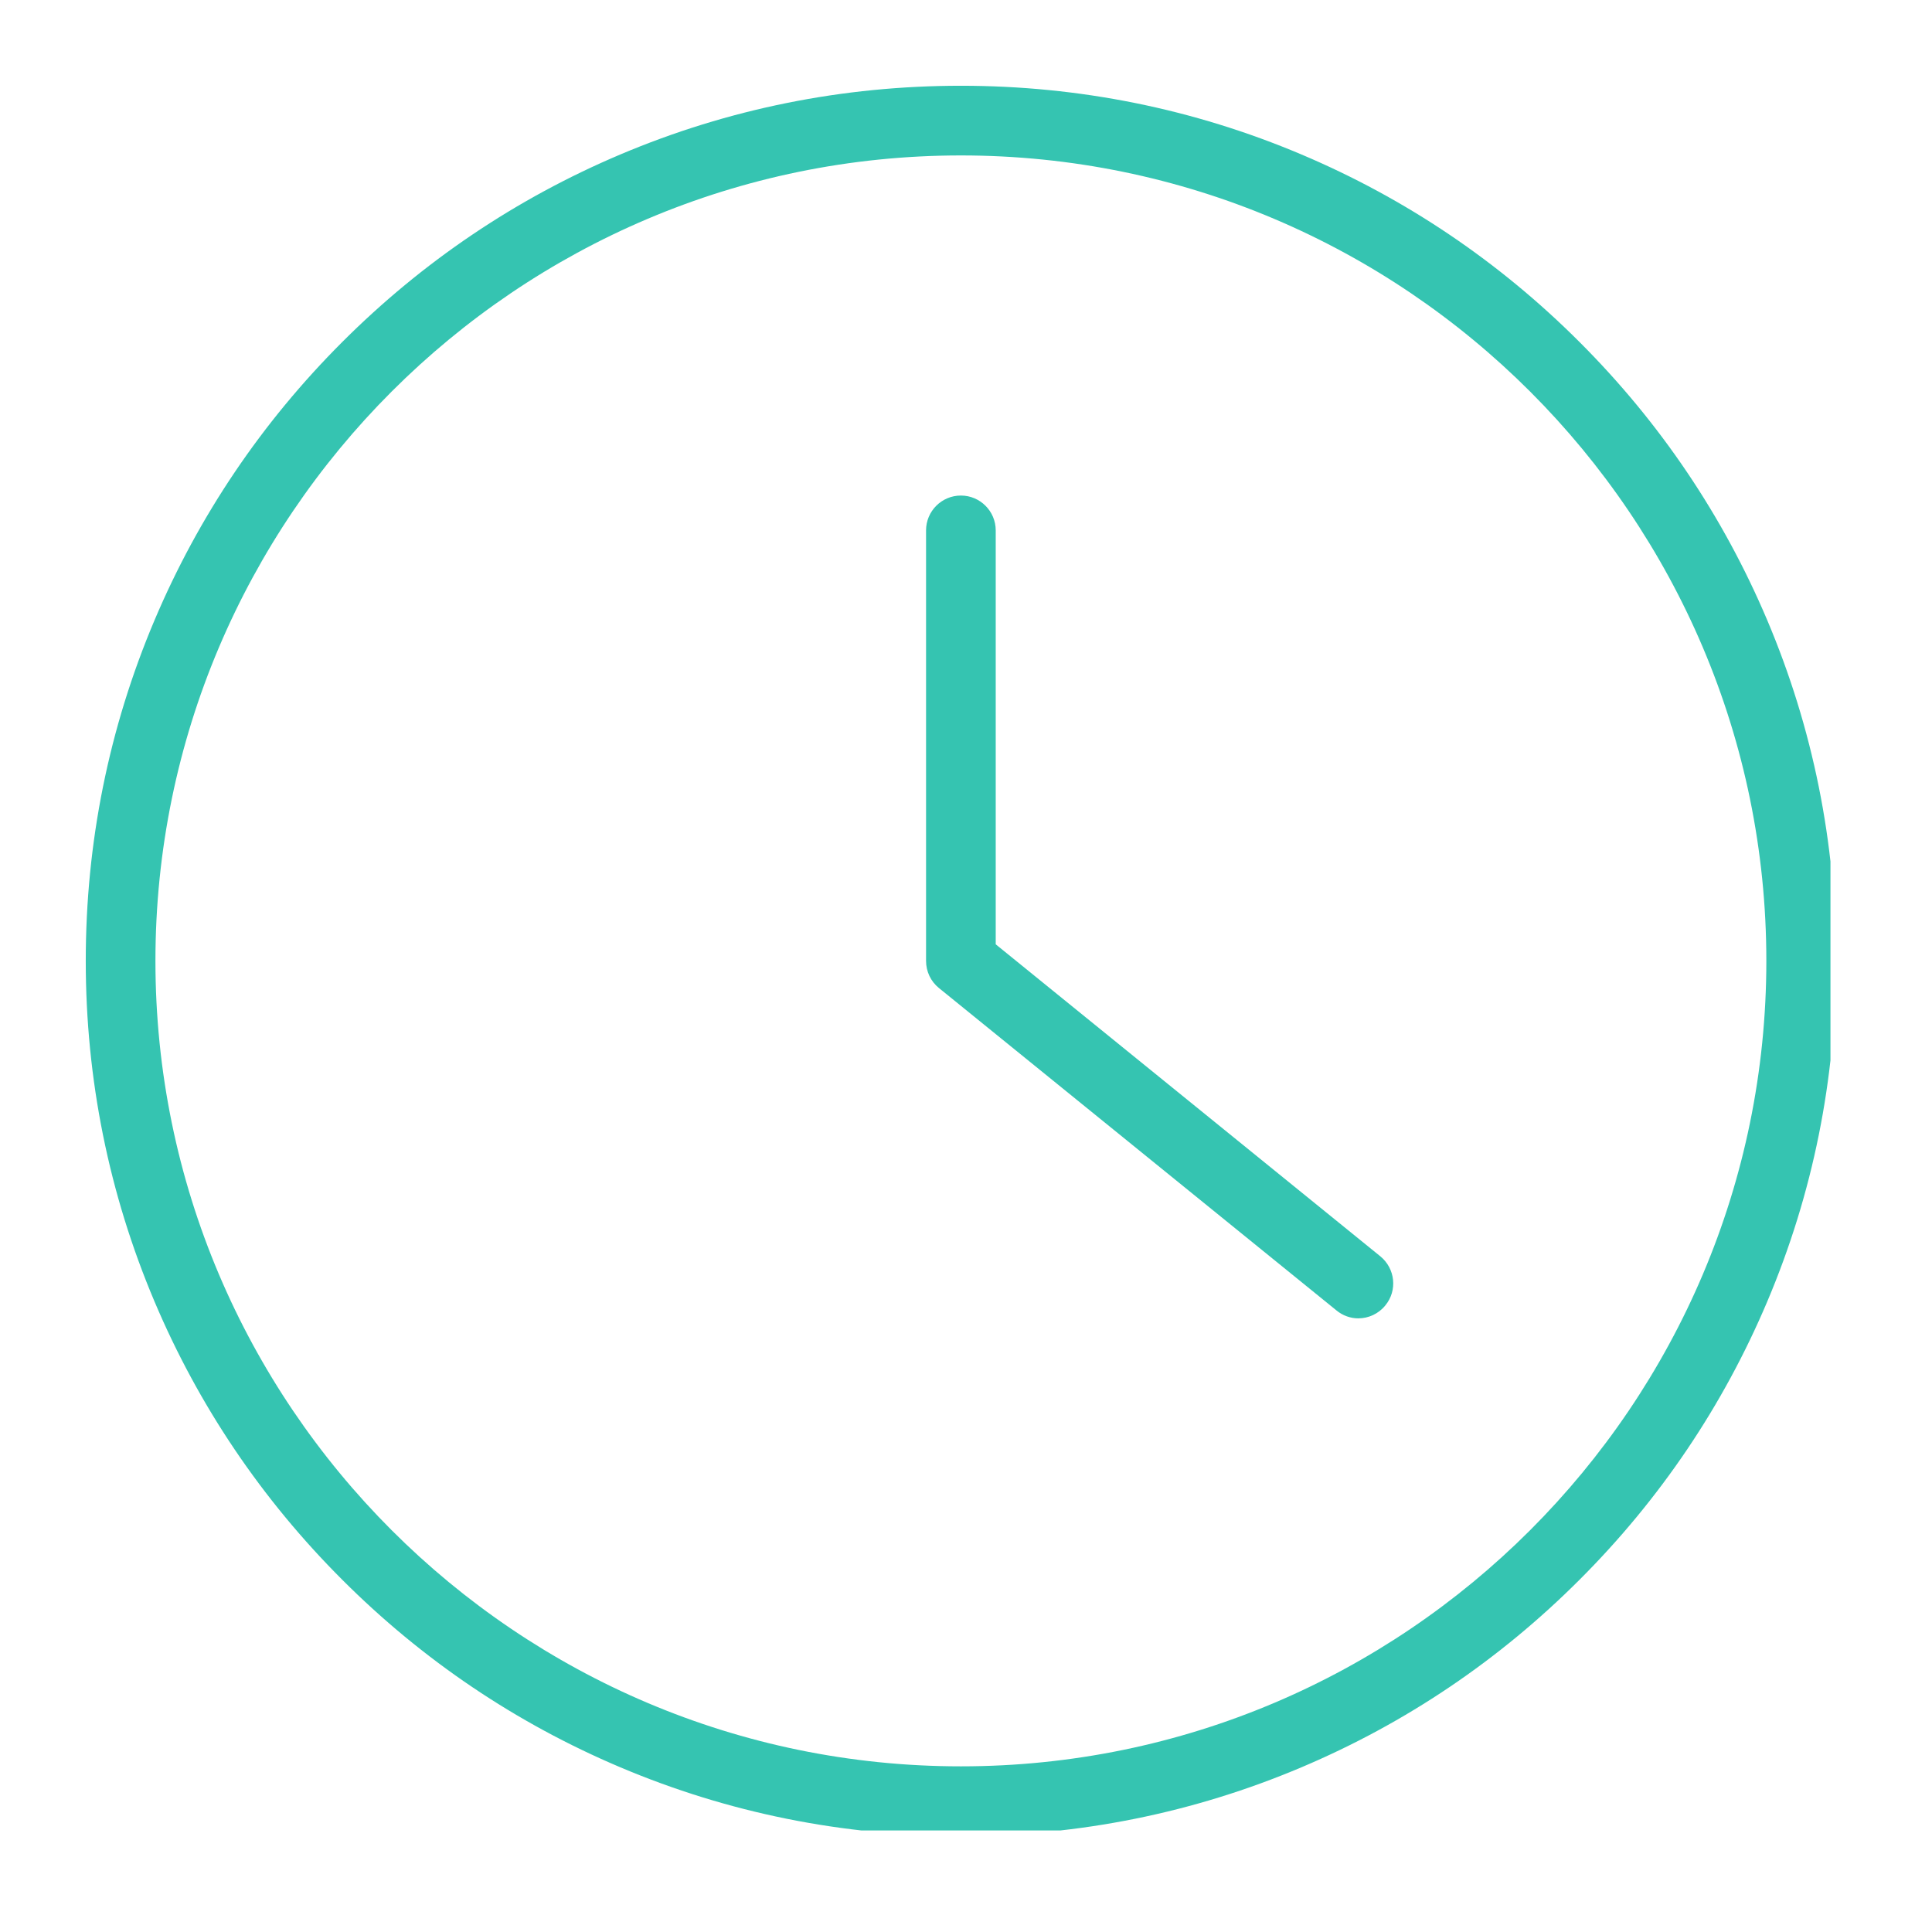 <?xml version="1.0" encoding="UTF-8"?> <svg xmlns="http://www.w3.org/2000/svg" xmlns:xlink="http://www.w3.org/1999/xlink" width="65" zoomAndPan="magnify" viewBox="0 0 48.75 48.75" height="65" preserveAspectRatio="xMidYMid meet" version="1.0"><defs><clipPath id="d3b10aed10"><path d="M 2.164 2.164 L 46.188 2.164 L 46.188 46.188 L 2.164 46.188 Z M 2.164 2.164 " clip-rule="nonzero"></path></clipPath></defs><g clip-path="url(#d3b10aed10)"><path fill="#35c4b1" d="M 24.246 44.57 C 13.039 44.57 3.922 35.453 3.922 24.246 C 3.922 13.039 13.039 3.922 24.246 3.922 C 35.453 3.922 44.57 13.039 44.57 24.246 C 44.57 35.453 35.453 44.57 24.246 44.57 Z M 44.594 15.652 C 43.48 13.02 41.887 10.66 39.859 8.633 C 37.832 6.605 35.473 5.012 32.84 3.898 C 30.117 2.746 27.227 2.164 24.246 2.164 C 21.266 2.164 18.375 2.746 15.652 3.898 C 13.02 5.012 10.66 6.605 8.633 8.633 C 6.605 10.66 5.012 13.02 3.898 15.652 C 2.746 18.375 2.164 21.266 2.164 24.246 C 2.164 27.227 2.746 30.117 3.898 32.84 C 5.012 35.473 6.605 37.832 8.633 39.859 C 10.66 41.887 13.02 43.48 15.652 44.594 C 18.375 45.746 21.266 46.328 24.246 46.328 C 27.227 46.328 30.117 45.746 32.84 44.594 C 35.473 43.48 37.832 41.887 39.859 39.859 C 41.887 37.832 43.48 35.473 44.594 32.84 C 45.746 30.117 46.328 27.227 46.328 24.246 C 46.328 21.266 45.746 18.375 44.594 15.652 " fill-opacity="1" fill-rule="nonzero"></path></g><path fill="#35c4b1" d="M 34.828 31.699 L 25.125 23.828 L 25.125 13.383 C 25.125 12.898 24.73 12.504 24.246 12.504 C 23.762 12.504 23.367 12.898 23.367 13.383 L 23.367 24.246 C 23.367 24.512 23.484 24.762 23.691 24.93 L 33.723 33.066 C 33.883 33.199 34.082 33.266 34.273 33.266 C 34.531 33.266 34.785 33.152 34.957 32.938 C 35.266 32.562 35.207 32.008 34.828 31.699 " fill-opacity="1" fill-rule="nonzero"></path></svg> 